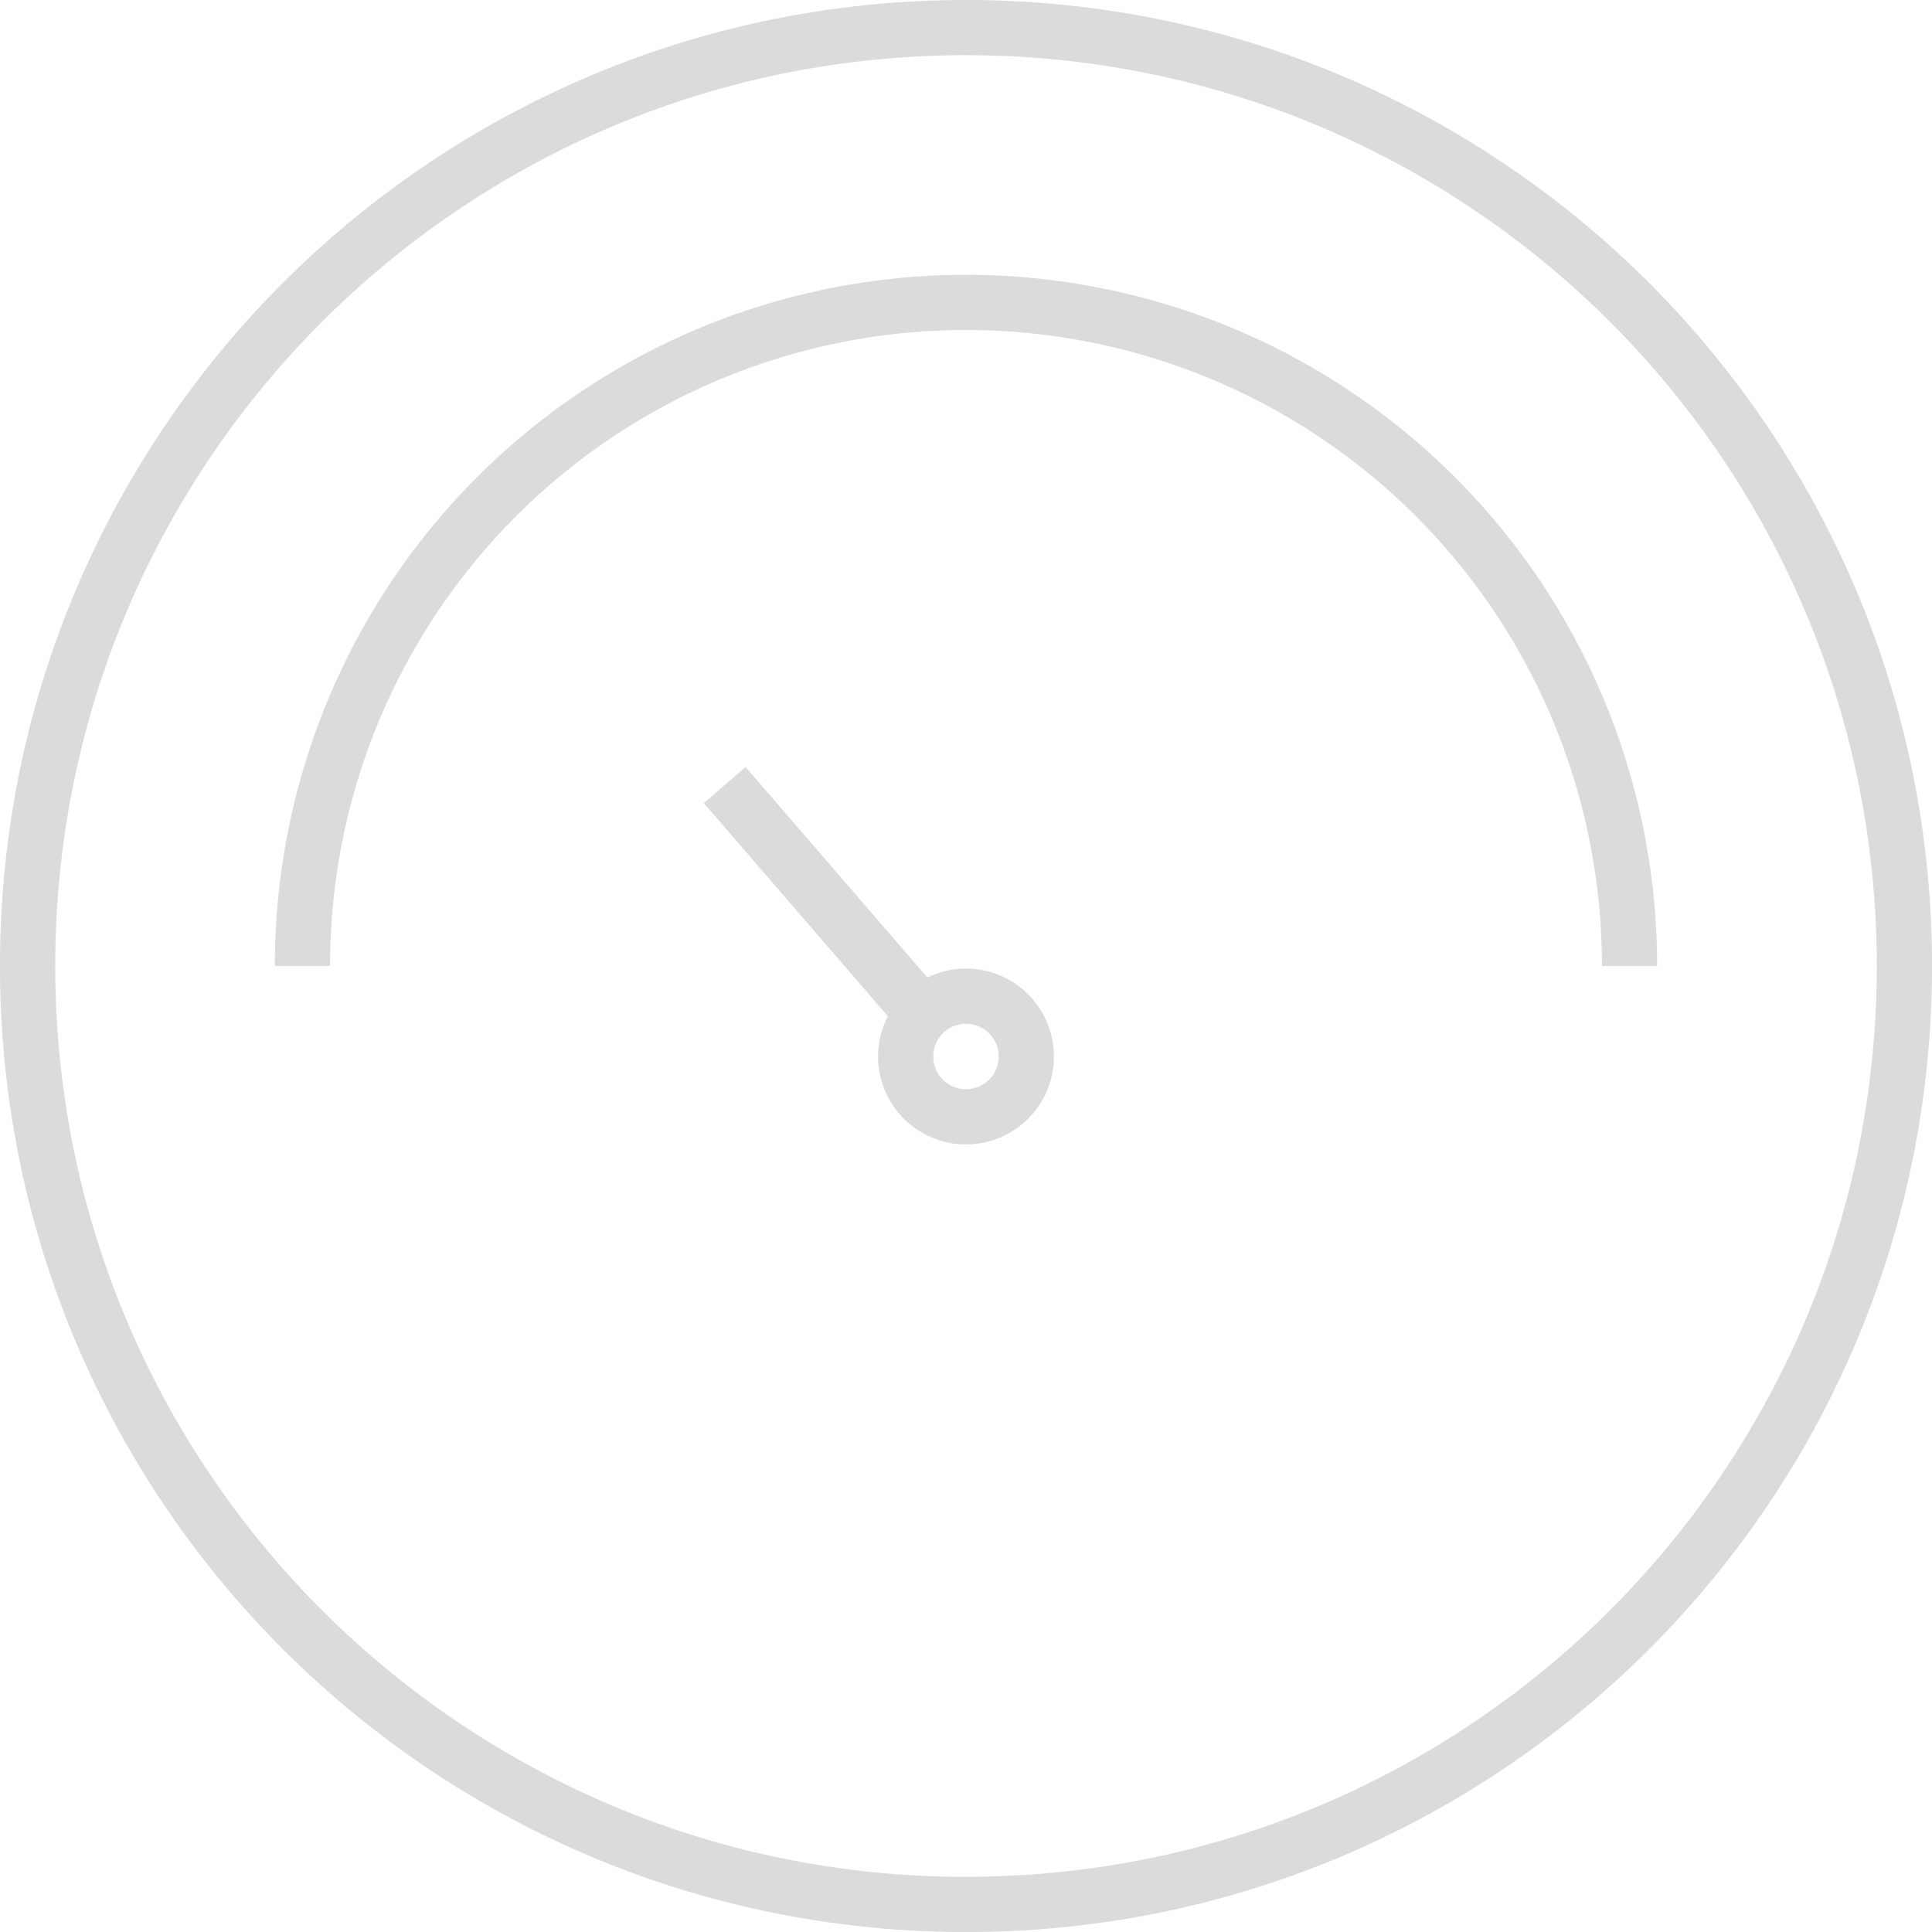 <?xml version="1.0" encoding="UTF-8"?>
<svg xmlns="http://www.w3.org/2000/svg" width="175" height="175.003" viewBox="0 0 175 175.003">
  <g id="basic_accelerator" transform="translate(1.612 1.613)">
    <path id="Trazado_57" data-name="Trazado 57" d="M85.889-1.613A88.144,88.144,0,0,1,103.522.165a87.034,87.034,0,0,1,31.293,13.167,87.738,87.738,0,0,1,31.7,38.5,87.074,87.074,0,0,1,5.1,16.429,88.38,88.38,0,0,1,0,35.264,87.033,87.033,0,0,1-13.166,31.293,87.743,87.743,0,0,1-38.492,31.7,87.064,87.064,0,0,1-16.427,5.1A88.114,88.114,0,0,1,85.9,173.39h-.01a88.142,88.142,0,0,1-17.633-1.777A87.026,87.026,0,0,1,36.96,158.447a87.732,87.732,0,0,1-31.7-38.495,87.079,87.079,0,0,1-5.1-16.429,88.432,88.432,0,0,1,0-35.265A87.015,87.015,0,0,1,13.328,36.964a87.739,87.739,0,0,1,38.5-31.7,87.093,87.093,0,0,1,16.43-5.1A88.161,88.161,0,0,1,85.889-1.613Zm.005,170a83.109,83.109,0,0,0,16.63-1.676A82.024,82.024,0,0,0,132.017,154.3a82.747,82.747,0,0,0,29.89-36.3,82.065,82.065,0,0,0,4.805-15.483,83.38,83.38,0,0,0,0-33.26,82.028,82.028,0,0,0-12.411-29.5A82.74,82.74,0,0,0,118,9.869,82.071,82.071,0,0,0,102.52,5.063a83.35,83.35,0,0,0-33.262,0,82.042,82.042,0,0,0-29.5,12.412,82.729,82.729,0,0,0-29.892,36.3,82.049,82.049,0,0,0-4.8,15.484,83.432,83.432,0,0,0,0,33.262,82.028,82.028,0,0,0,12.41,29.5,82.731,82.731,0,0,0,36.3,29.892,82.064,82.064,0,0,0,15.484,4.805,83.134,83.134,0,0,0,16.626,1.675h.013Z" transform="translate(0)" fill="#dbdbdb"></path>
    <path id="Trazado_58" data-name="Trazado 58" d="M132.709,70.106h-5a57.693,57.693,0,0,0-4.218-21.677A57.529,57.529,0,0,0,81.109,13.554a57.769,57.769,0,0,0-32.682,3.164A57.534,57.534,0,0,0,13.555,59.1a58.021,58.021,0,0,0-1.055,11h-5A62.693,62.693,0,0,1,12.085,46.55,62.529,62.529,0,0,1,58.15,8.645a62.769,62.769,0,0,1,35.512,3.439,62.534,62.534,0,0,1,37.9,46.067A63.033,63.033,0,0,1,132.709,70.106Z" transform="translate(15.782 15.783)" fill="#dbdbdb"></path>
    <path id="Línea_80" data-name="Línea 80" d="M15.41,21.668-1.892,1.634,1.892-1.634,19.194,18.4Z" transform="translate(64.03 69.496)" fill="#dbdbdb"></path>
    <path id="Elipse_47" data-name="Elipse 47" d="M5.464-2.5A7.964,7.964,0,1,1-2.5,5.464,7.973,7.973,0,0,1,5.464-2.5Zm0,10.928A2.964,2.964,0,1,0,2.5,5.464,2.967,2.967,0,0,0,5.464,8.428Z" transform="translate(80.423 88.62)" fill="#dbdbdb"></path>
  </g>
</svg>